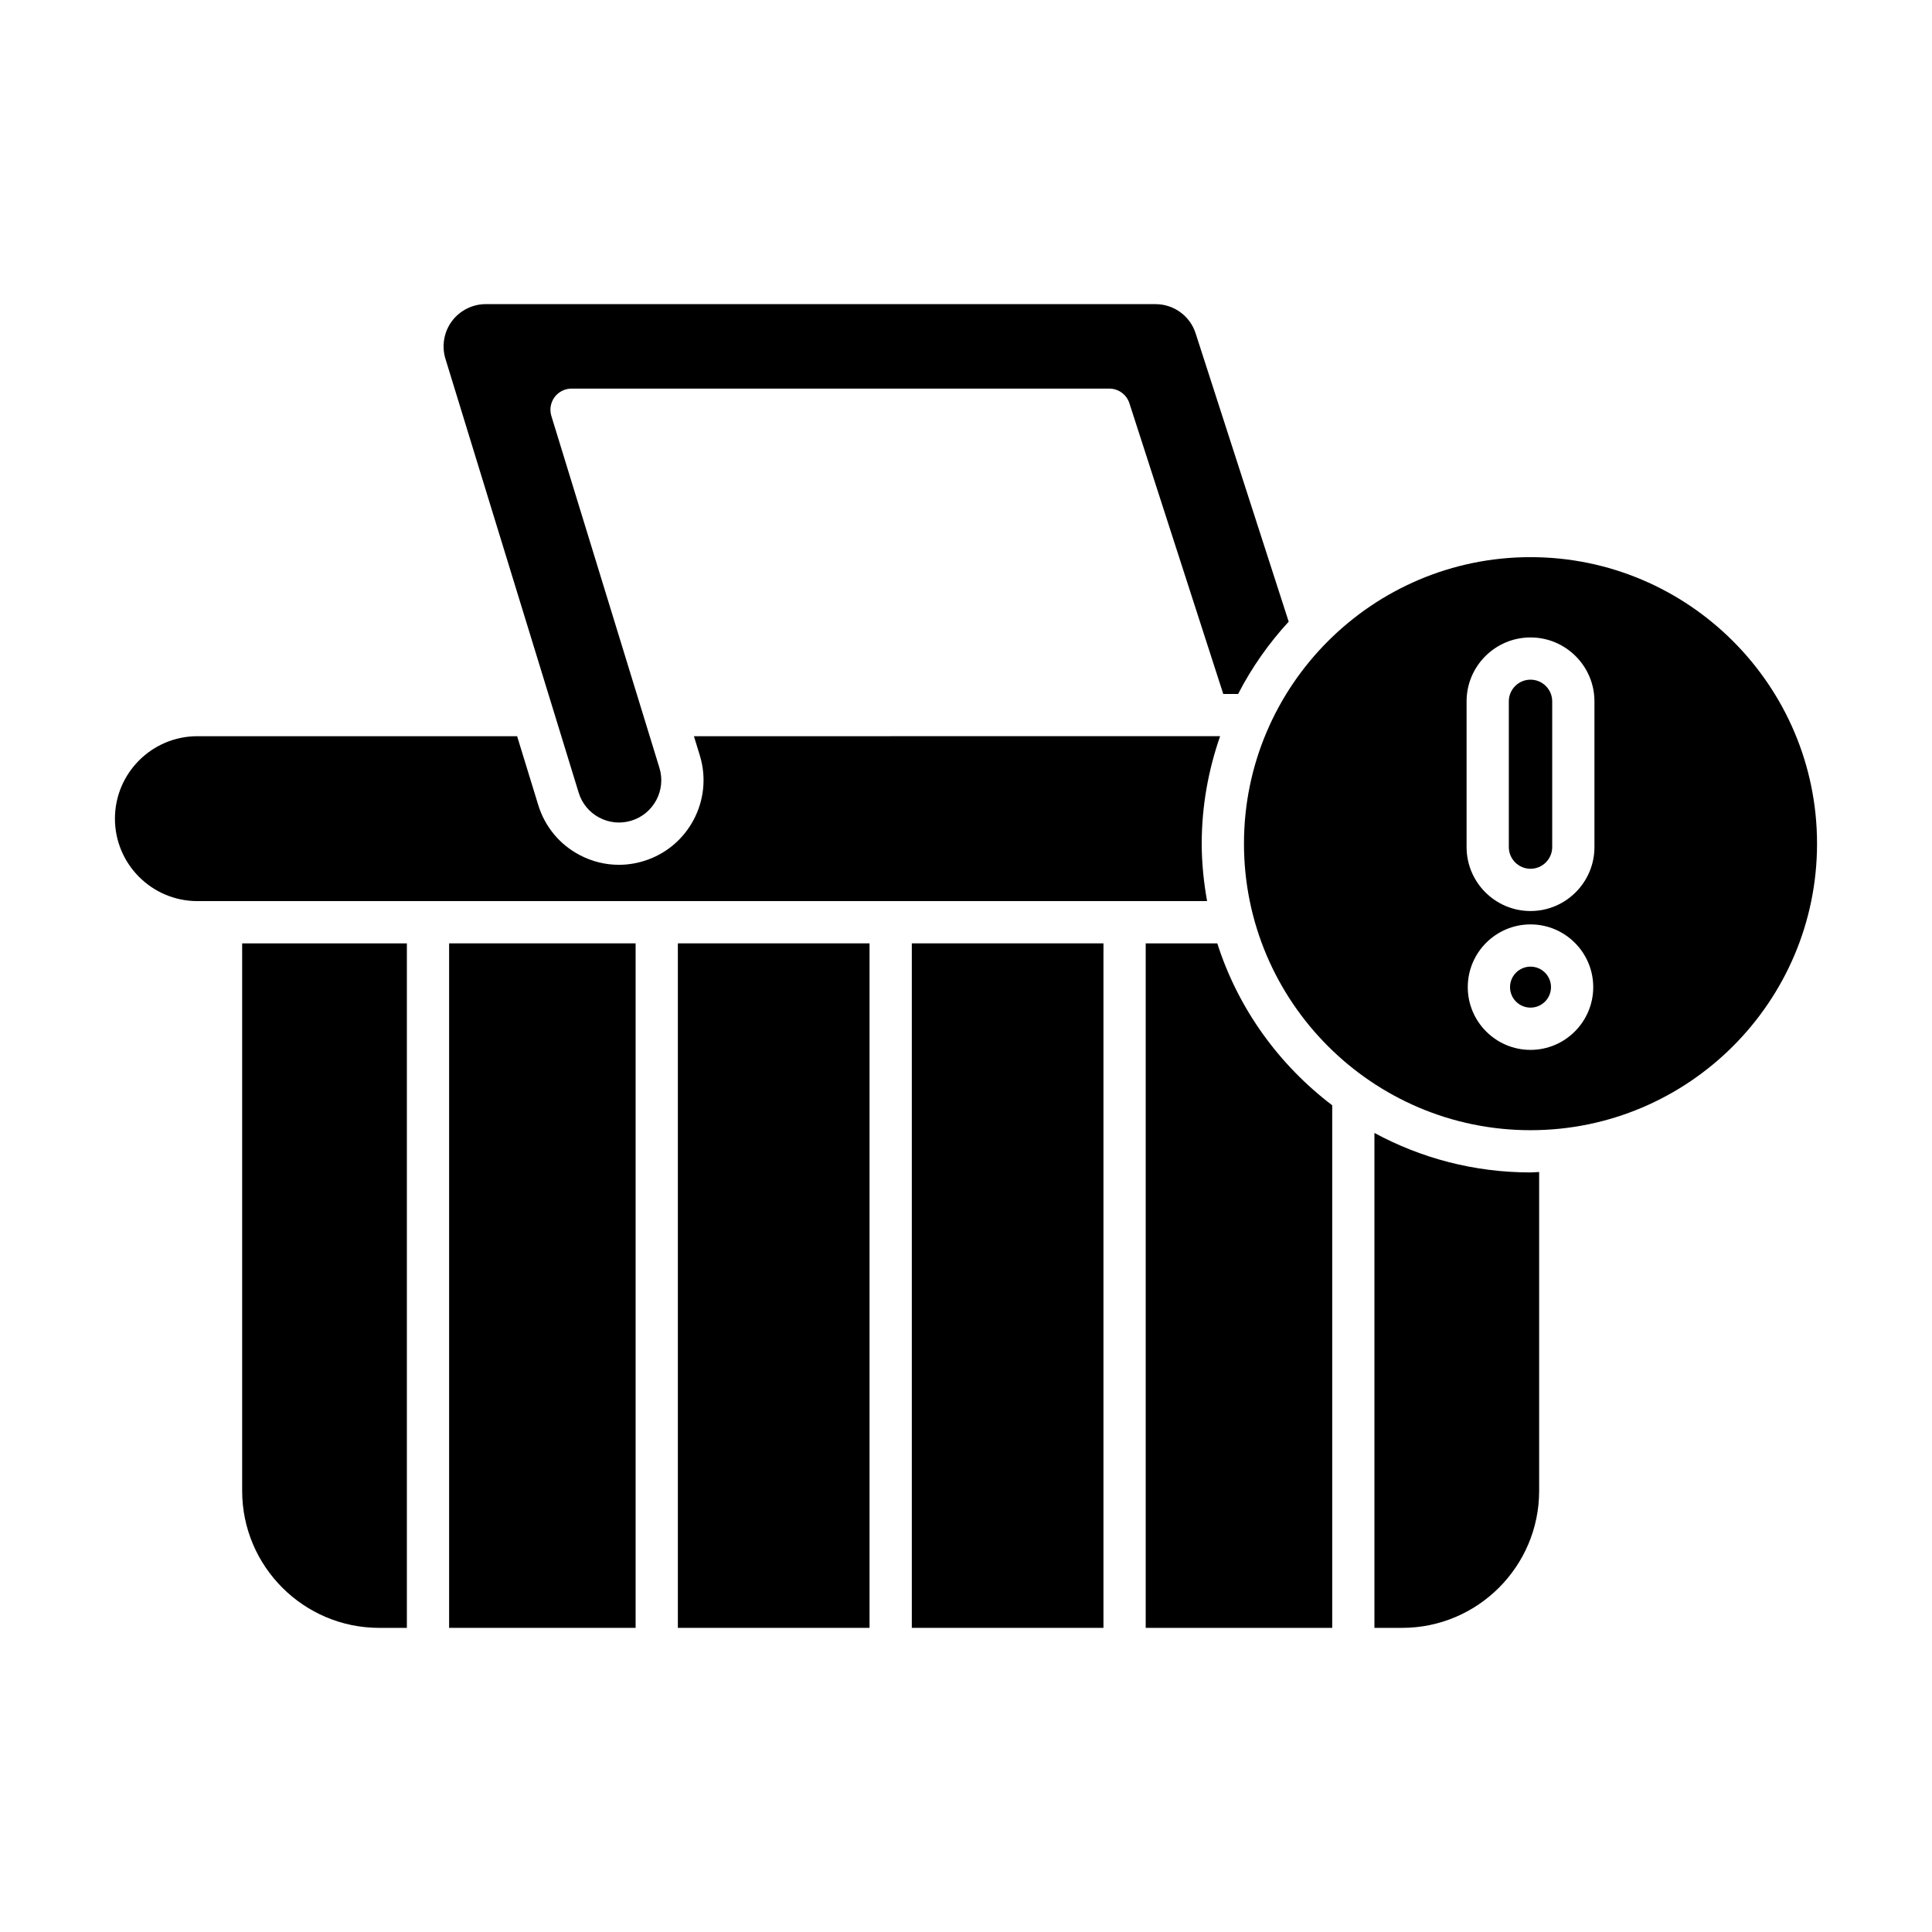 <?xml version="1.0" encoding="UTF-8"?>
<!-- Uploaded to: SVG Repo, www.svgrepo.com, Generator: SVG Repo Mixer Tools -->
<svg fill="#000000" width="800px" height="800px" version="1.1" viewBox="144 144 512 512" xmlns="http://www.w3.org/2000/svg">
 <g>
  <path d="m460.86 232.36c-1.496-4.648-5.777-7.762-10.656-7.762l-177.46-0.004c-3.531 0-6.898 1.699-9.004 4.543-2.098 2.836-2.734 6.555-1.695 9.945l35.309 114.98c0.875 2.871 2.816 5.215 5.461 6.613 2.641 1.395 5.664 1.68 8.516 0.805 5.91-1.816 9.234-8.09 7.426-13.988l-28.641-93.262c-0.52-1.699-0.207-3.543 0.848-4.977 1.059-1.426 2.727-2.269 4.504-2.269h142.51c2.426 0 4.582 1.57 5.324 3.875l24.875 77.047h3.941c3.598-6.996 8.121-13.418 13.398-19.16z"/>
  <path d="m196.31 382.8h267.58c-0.879-4.957-1.422-10.027-1.422-15.23 0-9.98 1.77-19.535 4.875-28.473l-139.45 0.004 1.566 5.094c3.621 11.805-3.031 24.355-14.836 27.98-2.176 0.672-4.398 1.008-6.613 1.008-3.598 0-7.168-0.879-10.438-2.613-5.293-2.801-9.172-7.5-10.93-13.223l-5.602-18.242-84.738-0.004c-12.043 0-21.844 9.801-21.844 21.852 0 12.047 9.801 21.848 21.844 21.848z"/>
  <path d="m244.49 575.4h7.336v-181.4h-43.652v145.09c0.004 20.023 16.293 36.312 36.316 36.312z"/>
  <path d="m263.02 394h49.426v181.4h-49.426z"/>
  <path d="m323.64 394h50.797v181.4h-50.797z"/>
  <path d="m385.64 394h50.789v181.4h-50.789z"/>
  <path d="m497.05 436.91c-14.137-10.742-24.941-25.629-30.453-42.91h-18.973v181.4h49.426z"/>
  <path d="m551.89 539.09v-84.5c-0.77 0.02-1.523 0.117-2.297 0.117-14.957 0-29.043-3.797-41.355-10.465v131.16h7.34c20.023 0 36.312-16.289 36.312-36.309z"/>
  <path d="m549.6 324.12c-3.172 0-5.746 2.574-5.746 5.746v38.617c0 3.172 2.574 5.75 5.746 5.75 3.172 0 5.75-2.582 5.75-5.75v-38.617c0-3.168-2.582-5.746-5.75-5.746z"/>
  <path d="m555.03 405.6c0 3-2.43 5.43-5.426 5.43-3 0-5.43-2.43-5.43-5.43 0-2.996 2.43-5.43 5.43-5.43 2.996 0 5.426 2.434 5.426 5.43"/>
  <path d="m549.6 291.65c-41.871 0-75.934 34.062-75.934 75.926 0 41.875 34.062 75.938 75.934 75.938 41.871 0 75.934-34.062 75.934-75.938-0.004-41.863-34.066-75.926-75.934-75.926zm0 130.58c-9.168 0-16.625-7.461-16.625-16.629 0-9.168 7.457-16.625 16.625-16.625 9.168 0 16.625 7.457 16.625 16.625-0.004 9.168-7.461 16.629-16.625 16.629zm16.945-53.742c0 9.344-7.606 16.945-16.945 16.945-9.344 0-16.941-7.606-16.941-16.945v-38.617c0-9.344 7.598-16.941 16.941-16.941s16.945 7.598 16.945 16.941z"/>
 </g>
</svg>
